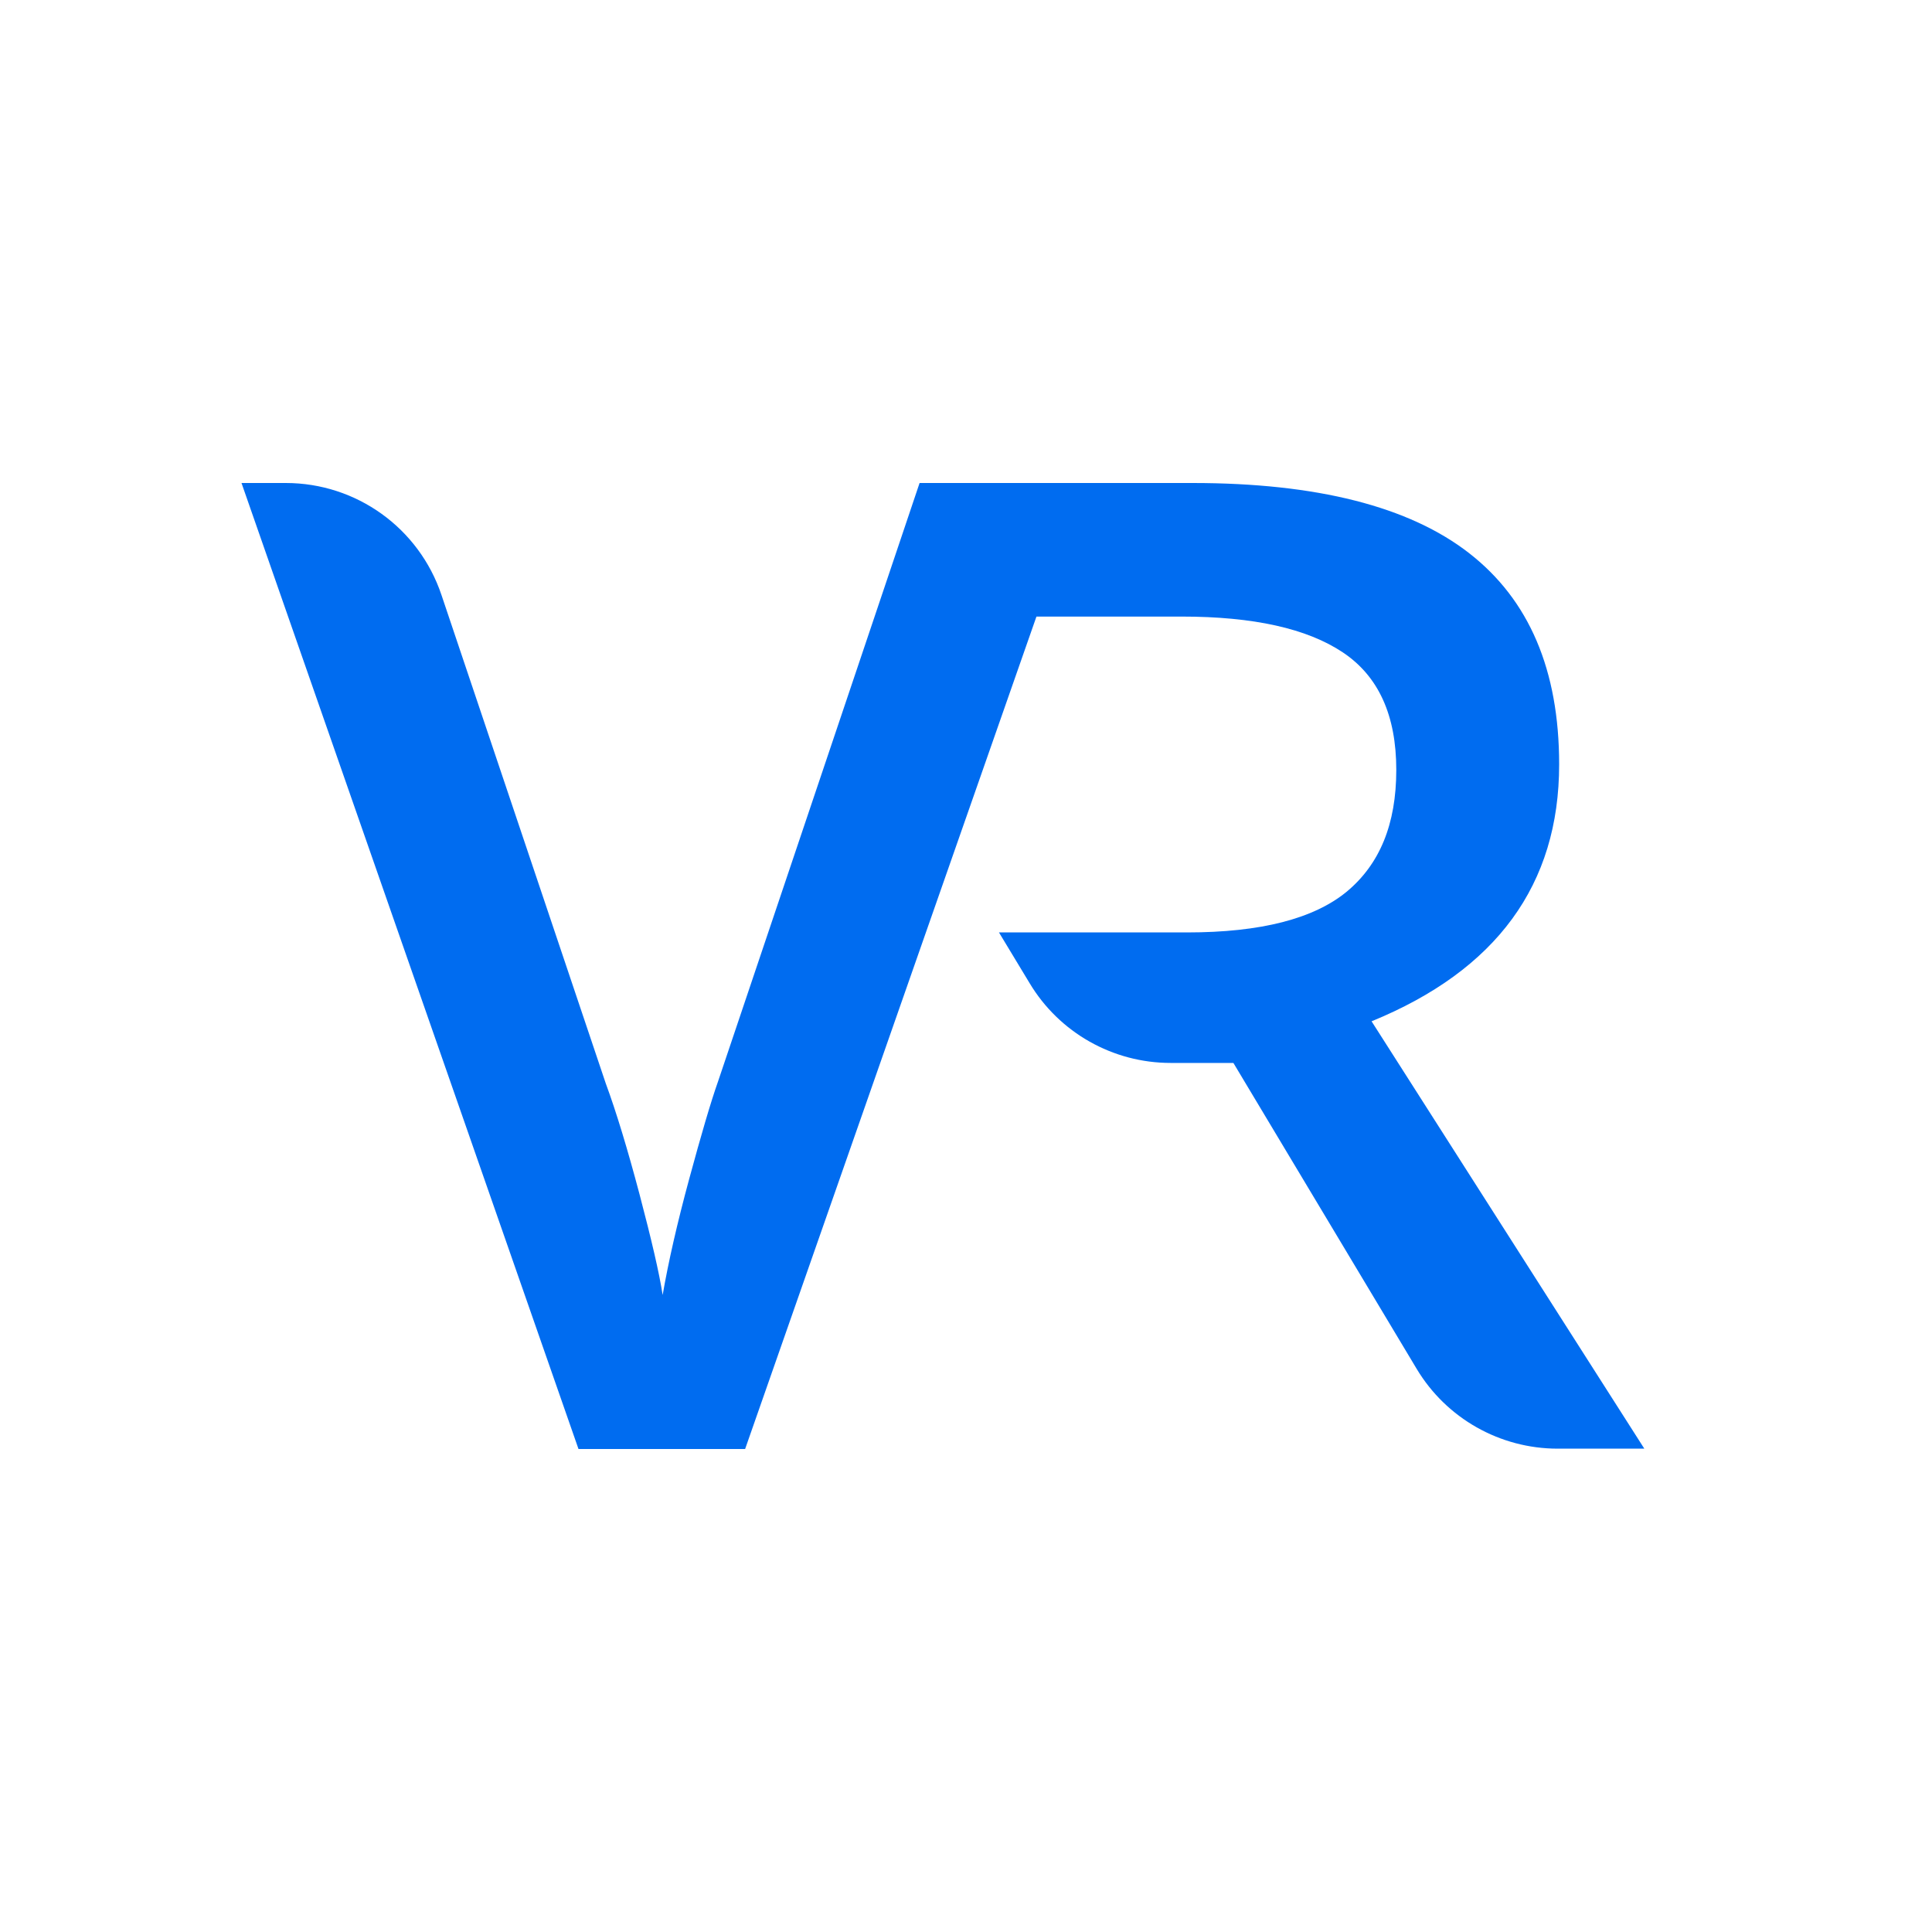 <svg width="80" height="80" viewBox="0 0 80 80" fill="none" xmlns="http://www.w3.org/2000/svg">
<path d="M56.787 42.293C61.965 40.176 64.561 36.635 64.561 31.654C64.561 27.746 63.319 24.84 60.836 22.907C58.353 20.974 54.529 20 49.379 20H38.078L29.739 44.762C29.429 45.637 29.034 46.991 28.54 48.811C28.046 50.631 27.679 52.24 27.439 53.623C27.298 52.706 26.974 51.323 26.48 49.446C25.986 47.584 25.52 46.046 25.083 44.861L18.282 24.642C17.351 21.862 14.755 20 11.834 20H10L23.954 60H30.854L42.917 25.531H48.928C51.905 25.531 54.12 26.025 55.601 27.012C57.083 28 57.817 29.623 57.817 31.88C57.817 34.138 57.125 35.788 55.771 36.917C54.402 38.046 52.201 38.61 49.153 38.61H41.365L42.635 40.712C43.862 42.758 46.078 44.014 48.476 44.014H51.072L58.663 56.684C59.891 58.73 62.106 59.986 64.504 59.986H68.088L56.787 42.279V42.293Z" fill="#006CF0"/>
 </svg>
